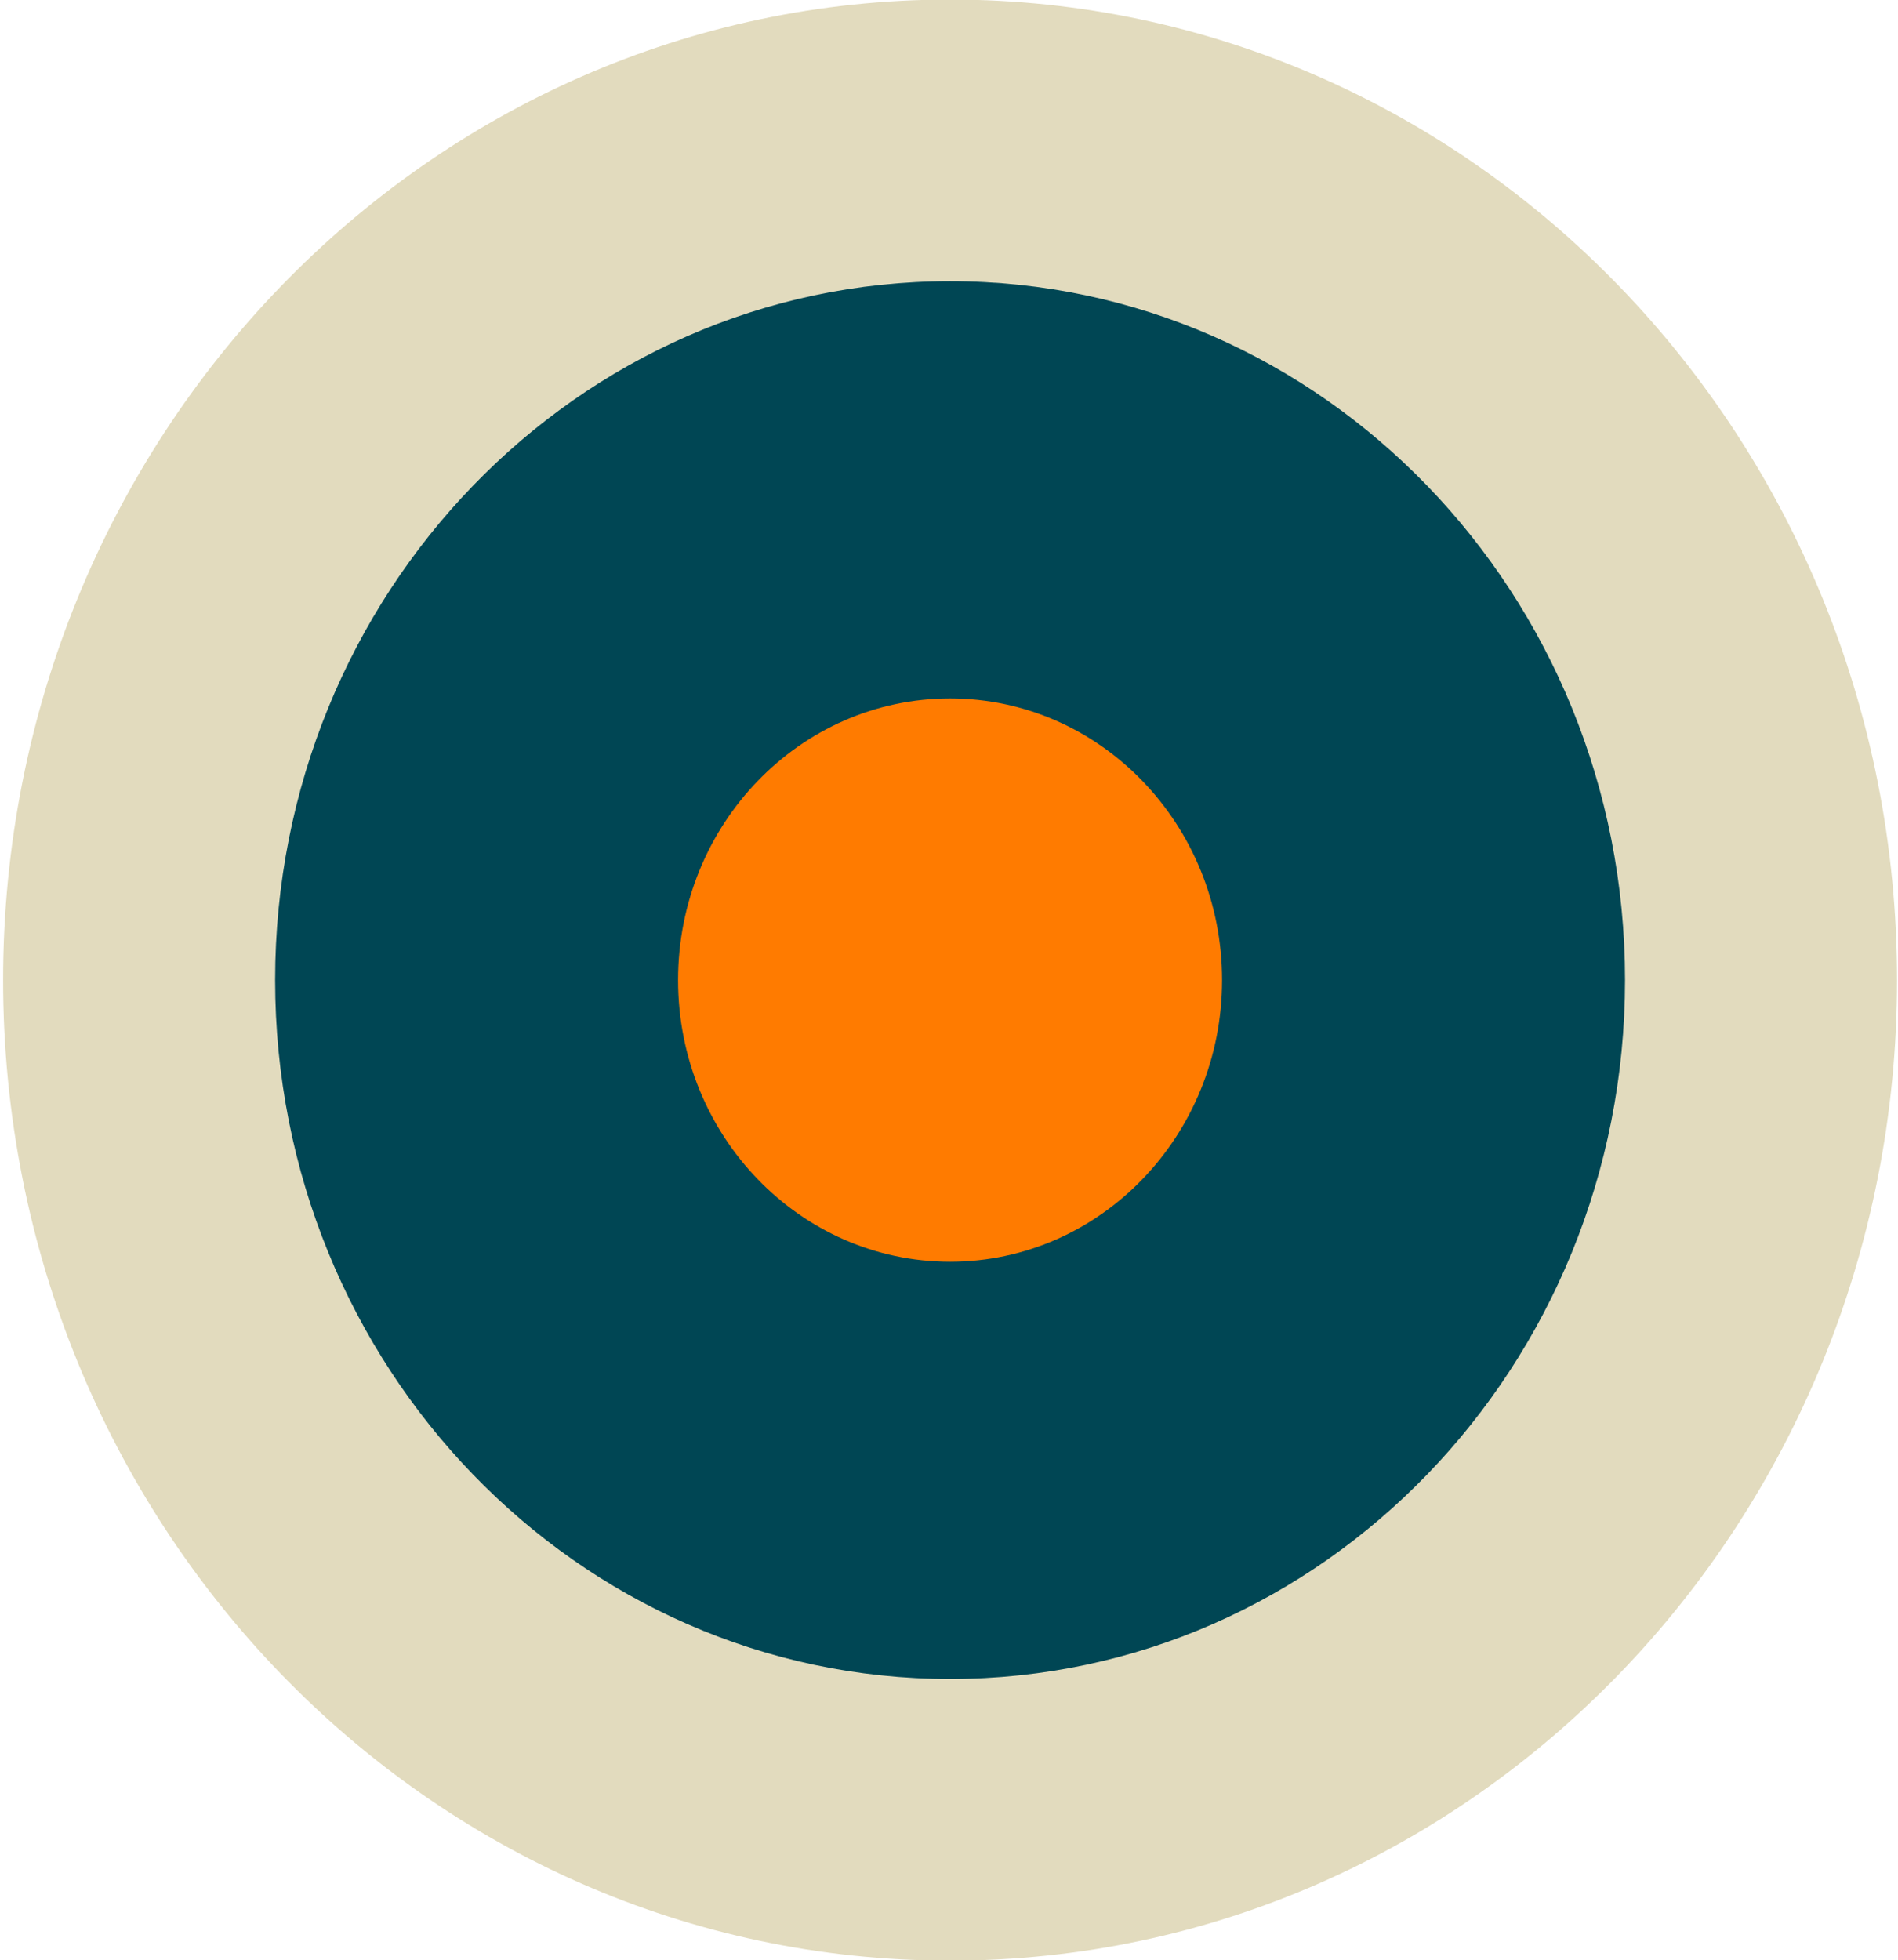 <?xml version="1.0" encoding="UTF-8"?>
<svg preserveAspectRatio="xMidYMid slice" width="400px" height="413px" xmlns="http://www.w3.org/2000/svg" viewBox="0 0 182 188" fill="none" aria-hidden="true">
  <path d="M91.103 188c50.15 0 90.804-42.085 90.804-94S141.253 0 91.103 0 .299 42.085.299 94s40.654 94 90.804 94z" fill="#E2DBBE"></path>
  <path d="M91.103 161c35.745 0 64.722-29.997 64.722-67s-28.977-67-64.722-67c-35.745 0-64.722 29.997-64.722 67s28.977 67 64.722 67z" fill="#004654"></path>
  <path d="M91.102 121c14.405 0 26.082-12.088 26.082-27s-11.677-27-26.082-27C76.697 67 65.02 79.088 65.02 94s11.677 27 26.082 27z" fill="#FF7B00"></path>
</svg>
